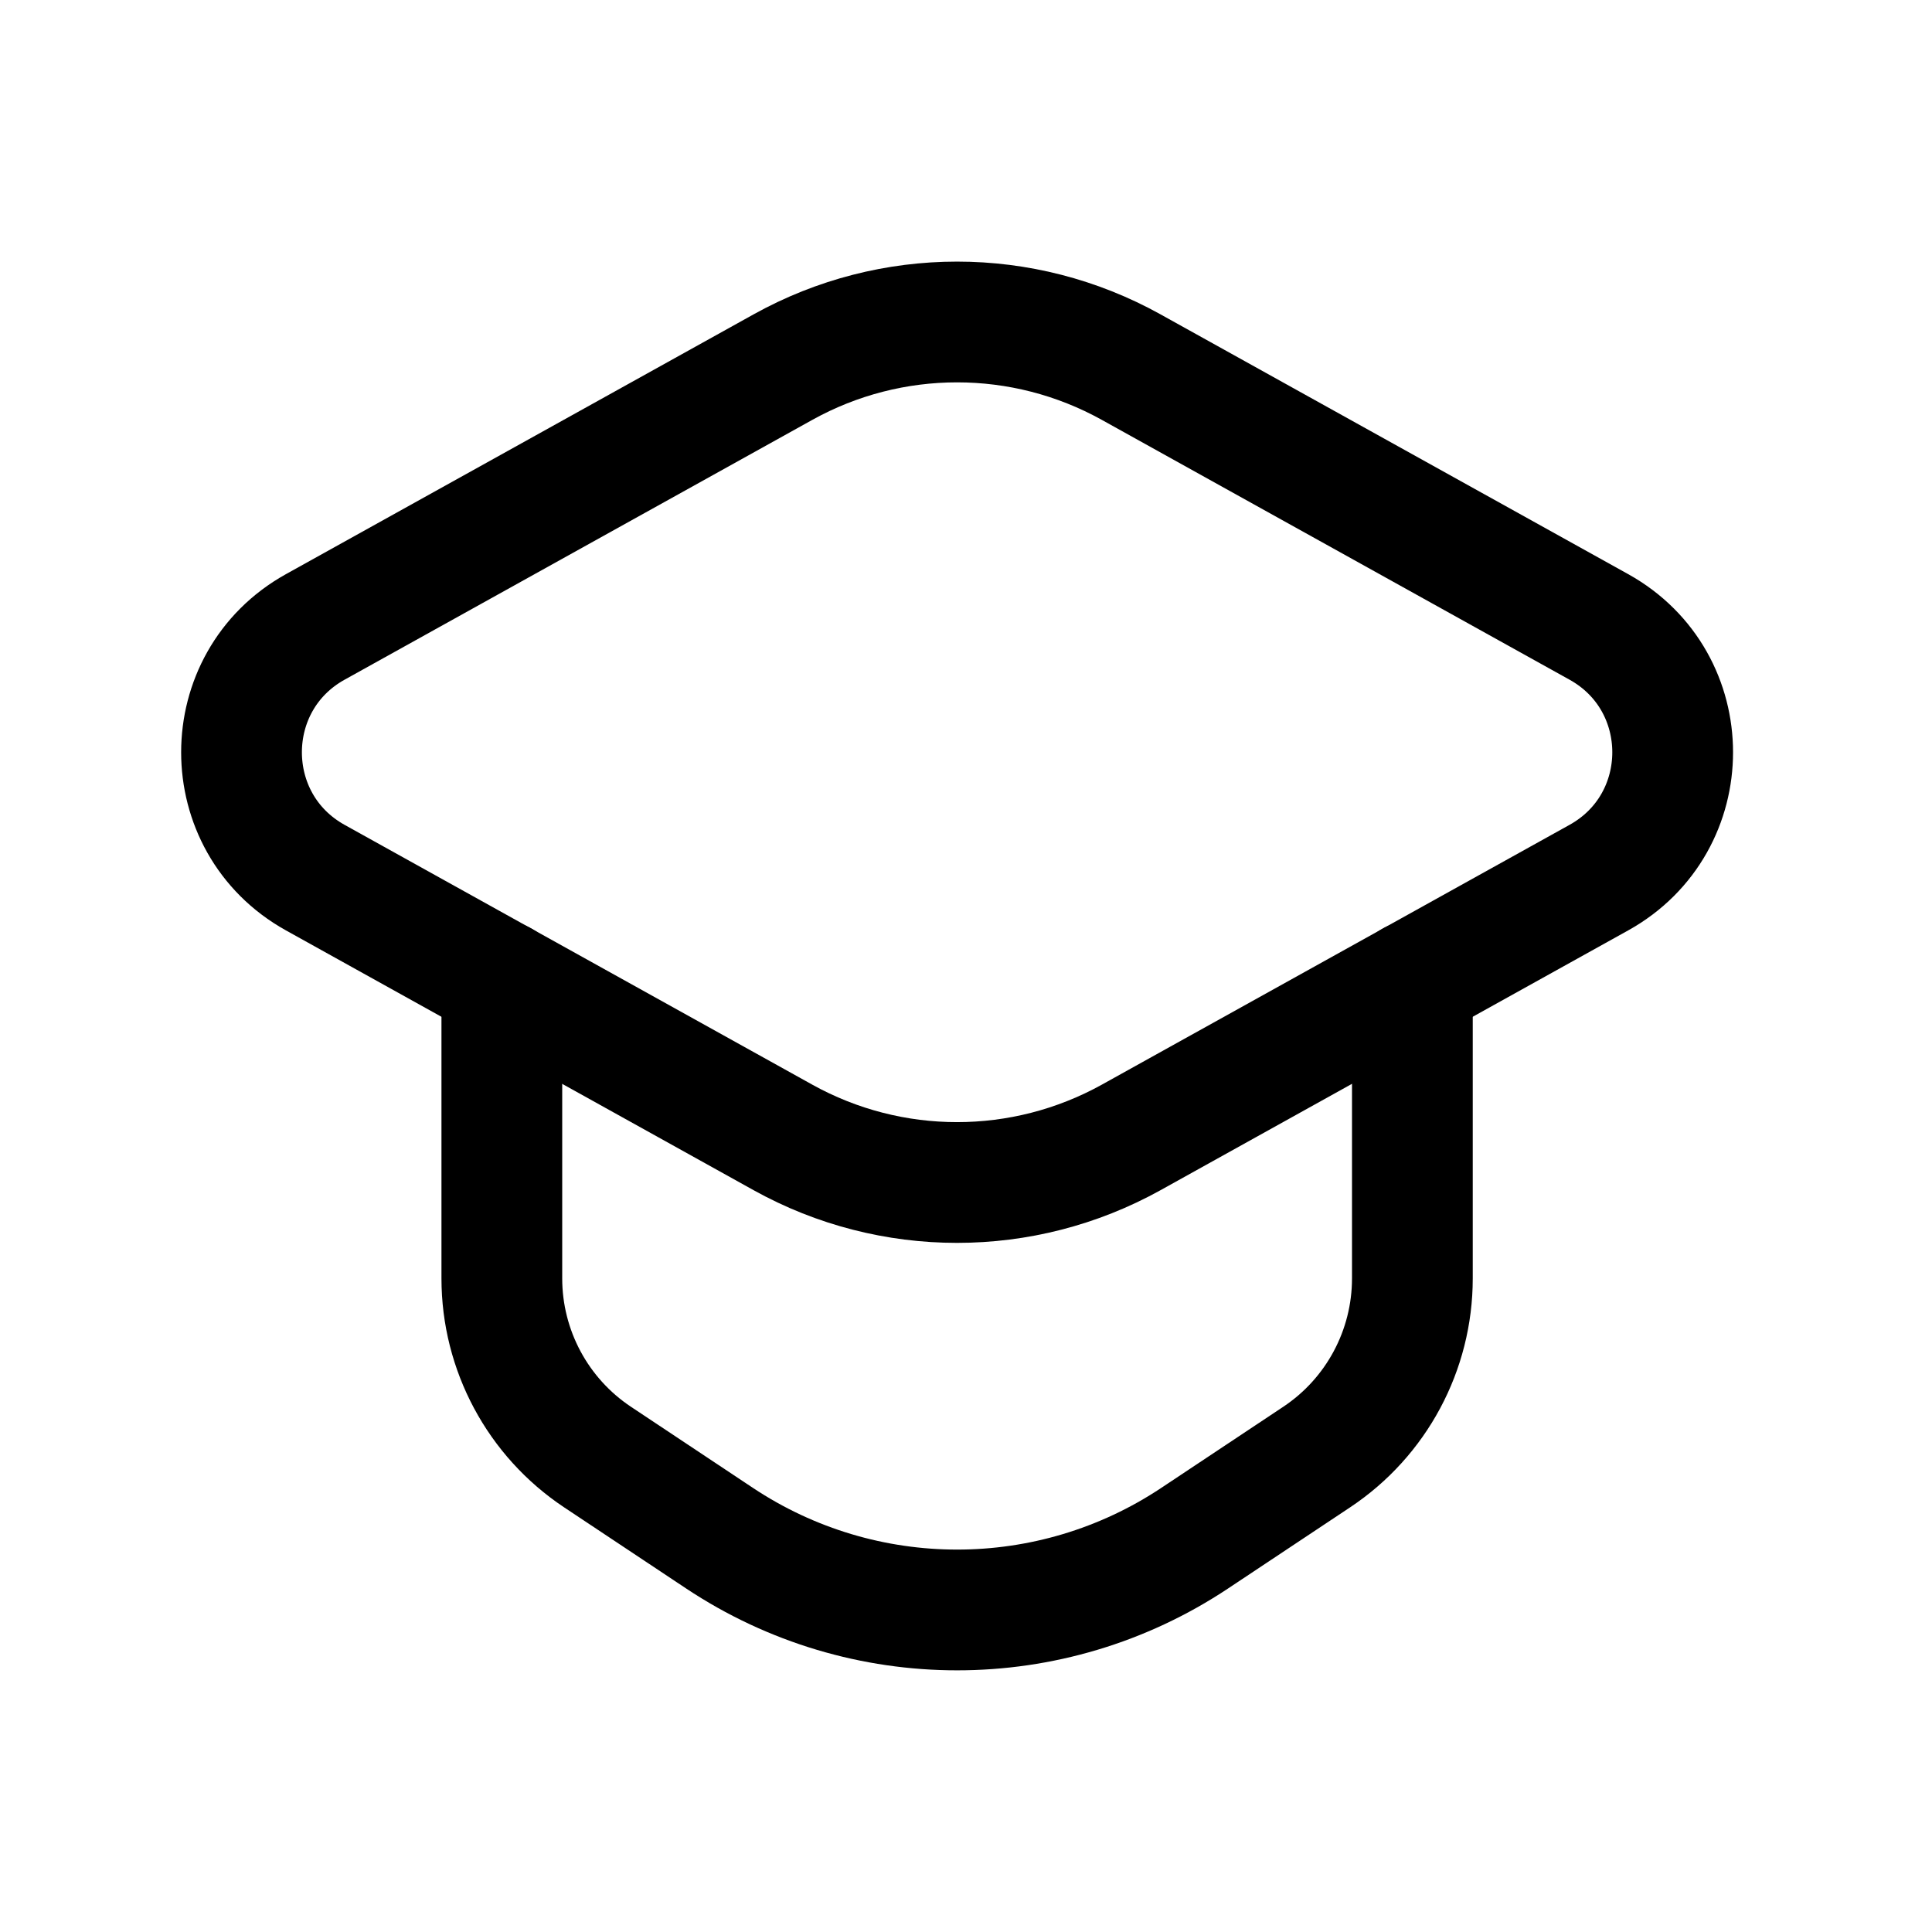 <svg width="24" height="24" viewBox="0 0 24 24" fill="none" xmlns="http://www.w3.org/2000/svg">
<path d="M9.727 4.56L3.916 7.788C2.695 8.467 2.695 10.223 3.916 10.902L9.727 14.13C11.071 14.876 12.706 14.876 14.051 14.13L19.862 10.902C21.084 10.223 21.084 8.467 19.862 7.788L14.051 4.56C12.706 3.813 11.072 3.813 9.727 4.56Z" stroke="black" stroke-width="1.5" stroke-linecap="round" stroke-linejoin="round"/>
<path d="M6.234 12.188V15.881C6.234 16.774 6.681 17.607 7.424 18.101L8.937 19.107C10.726 20.297 13.054 20.297 14.842 19.107L16.355 18.101C17.099 17.607 17.545 16.773 17.545 15.881V12.188" stroke="black" stroke-width="1.5" stroke-linecap="round" stroke-linejoin="round"/>
</svg>
